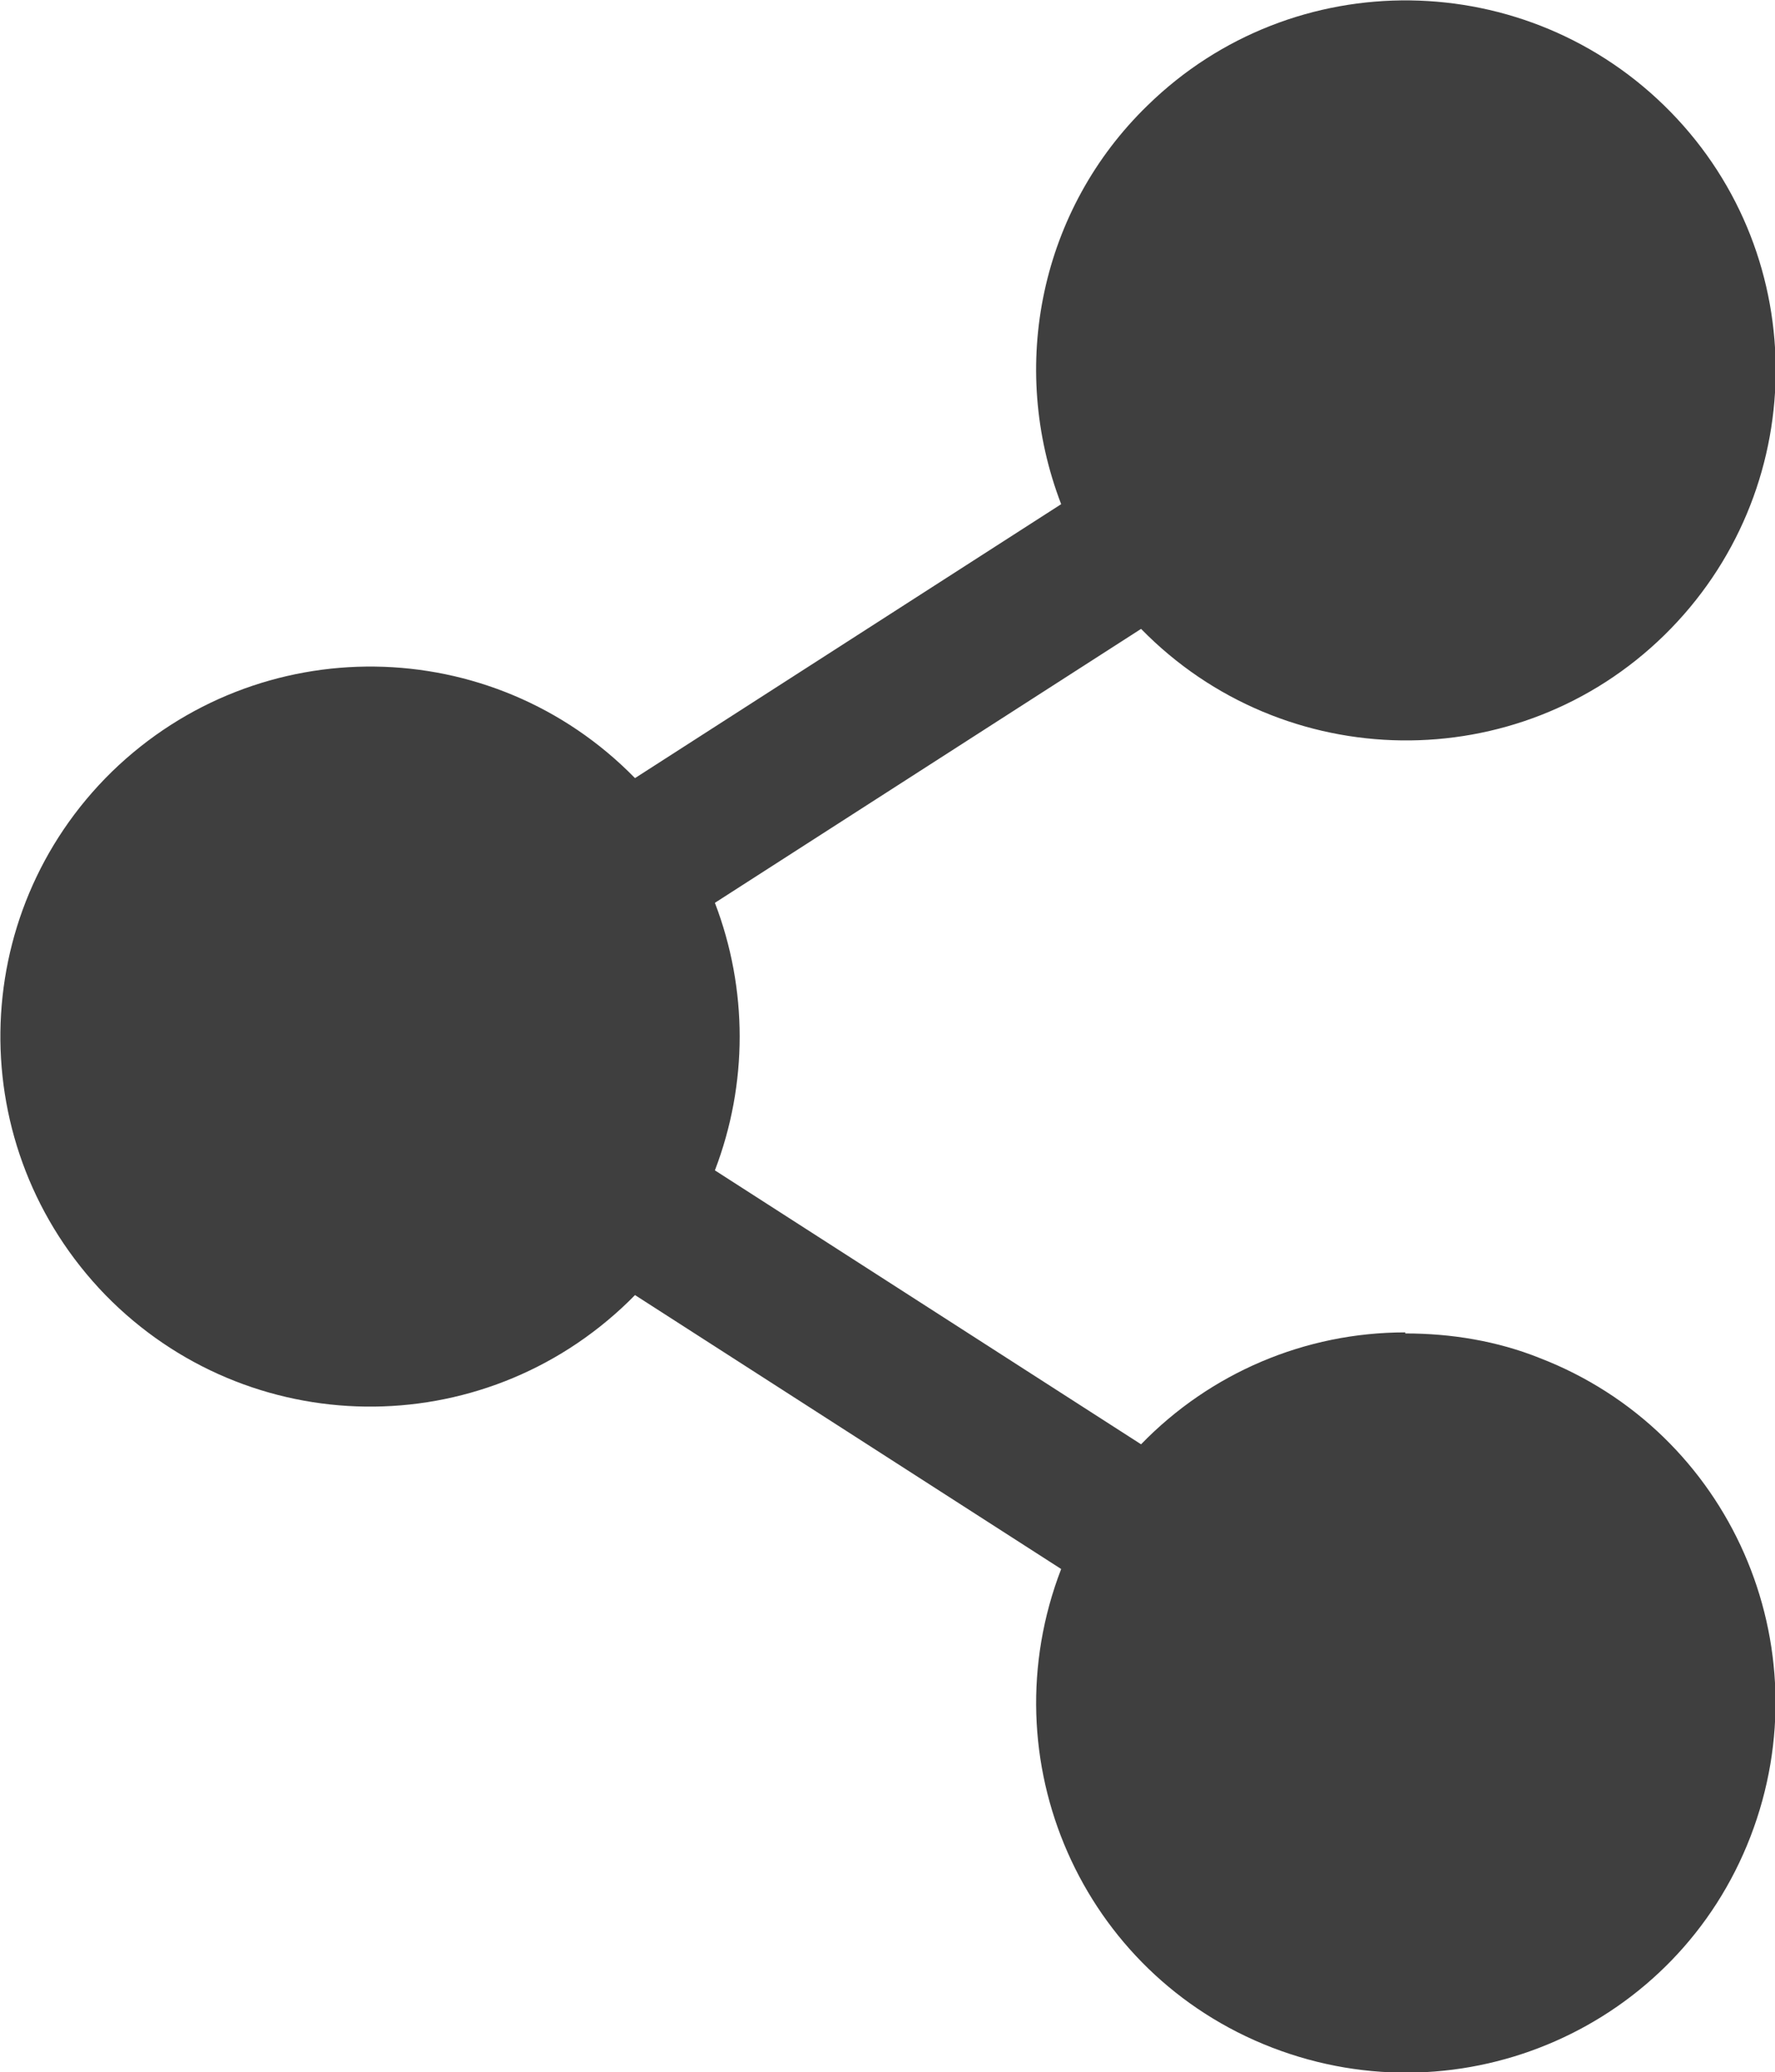 <?xml version="1.0" encoding="UTF-8"?>
<svg id="Layer_2" data-name="Layer 2" xmlns="http://www.w3.org/2000/svg" viewBox="0 0 16.66 19.44">
  <defs>
    <style>
      .cls-1 {
        fill: #3f3f3f;
        stroke-width: 0px;
      }
    </style>
  </defs>
  <g id="Layer_1-2" data-name="Layer 1">
    <path class="cls-1" d="m13.19,12.5c-.94,0-1.83.38-2.48,1.05l-4-2.57c.31-.81.31-1.7,0-2.51l4-2.57c1.34,1.37,3.54,1.4,4.91.06,1.37-1.34,1.4-3.54.06-4.91-1.34-1.37-3.54-1.4-4.91-.06-1,.97-1.31,2.44-.81,3.74l-4,2.57c-1.34-1.37-3.53-1.4-4.91-.06-1.37,1.34-1.4,3.53-.06,4.91,1.34,1.37,3.53,1.4,4.91.06.02-.02.04-.04.06-.06l4,2.57c-.69,1.79.19,3.8,1.98,4.49,1.79.69,3.8-.19,4.49-1.98.69-1.79-.19-3.8-1.98-4.49-.4-.16-.83-.23-1.26-.23Z"/>
  </g>
</svg>